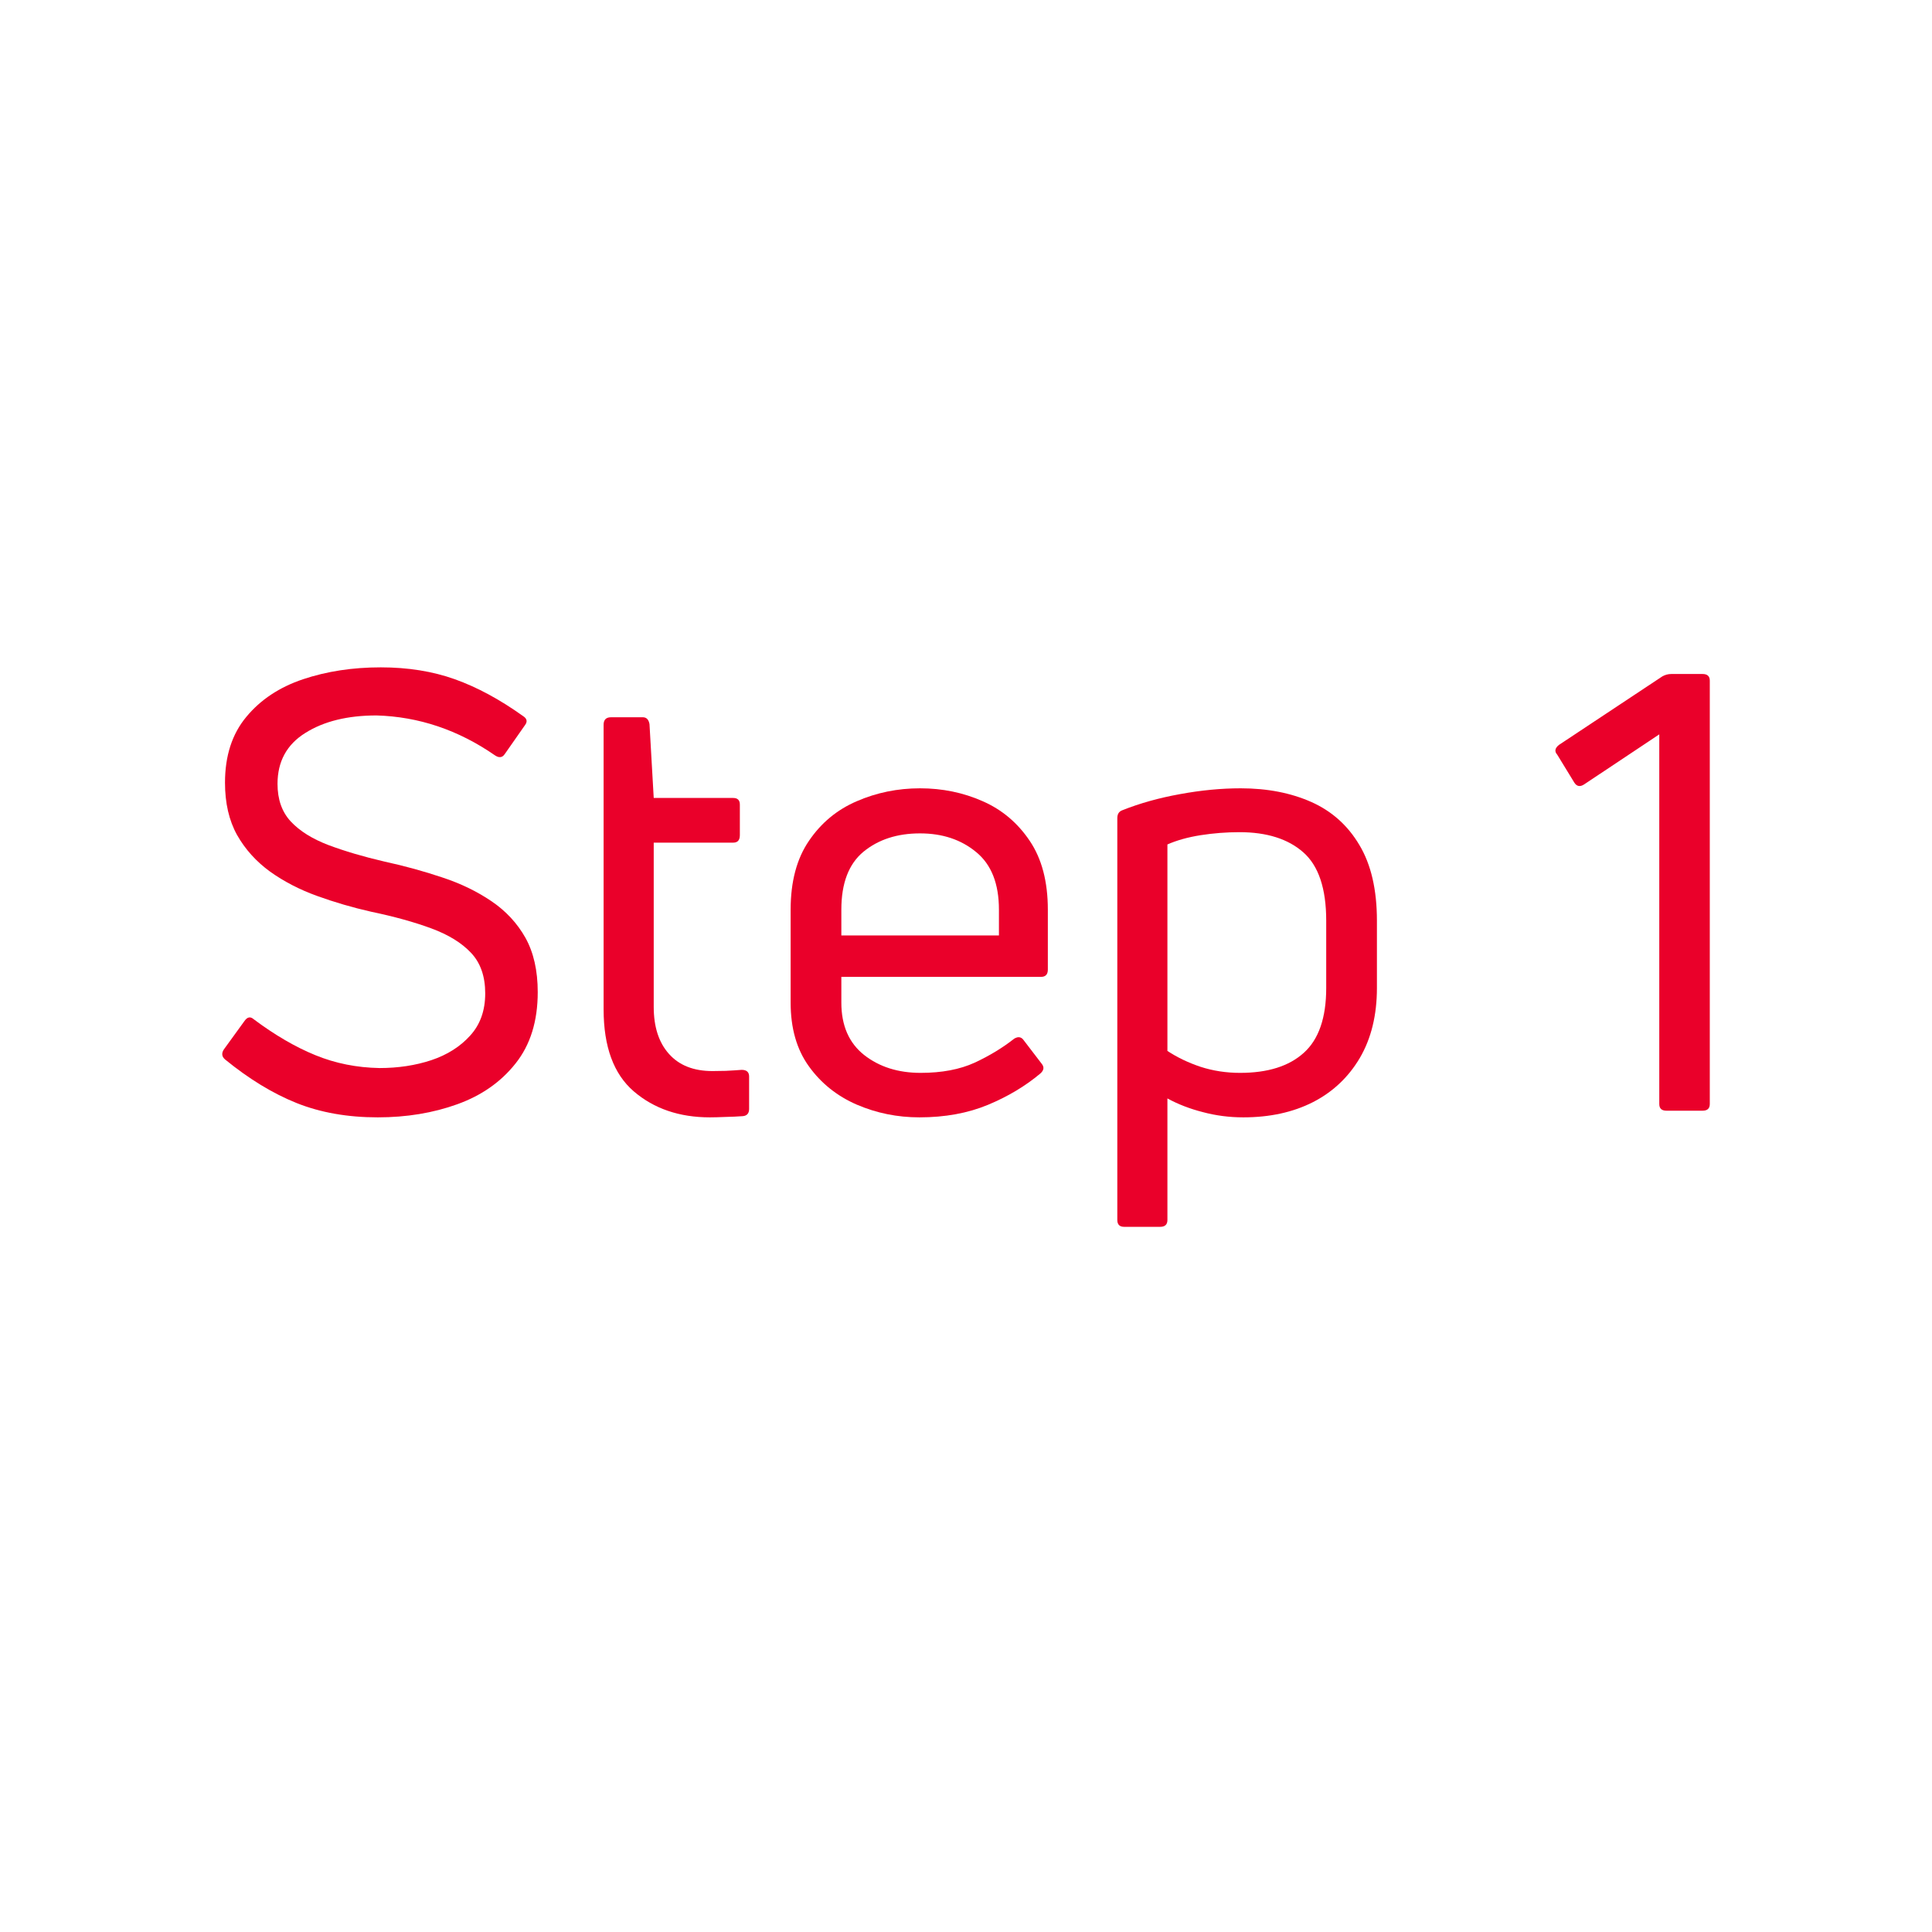 <?xml version="1.0" encoding="UTF-8"?>
<svg xmlns="http://www.w3.org/2000/svg" xmlns:xlink="http://www.w3.org/1999/xlink" width="200" zoomAndPan="magnify" viewBox="0 0 150 150" height="200" preserveAspectRatio="xMidYMid meet" version="1.2">
  <defs></defs>
  <g id="250b260945">
    <rect x="0" width="150" y="0" height="150" style="fill:#ffffff;fill-opacity:1;stroke:none;"></rect>
    <rect x="0" width="150" y="0" height="150" style="fill:#ffffff;fill-opacity:1;stroke:none;"></rect>
    <rect x="0" width="150" y="0" height="150" style="fill:#ffffff;fill-opacity:1;stroke:none;"></rect>
    <g style="fill:#ea002a;fill-opacity:1;">
      <g transform="translate(15, 86.235)">
        <path style="stroke:none" d="M 26.75 -9.203 C 26.75 -6.953 26.176 -5.109 25.031 -3.672 C 23.895 -2.234 22.383 -1.176 20.5 -0.5 C 18.625 0.176 16.566 0.516 14.328 0.516 C 11.984 0.516 9.883 0.145 8.031 -0.594 C 6.188 -1.332 4.332 -2.461 2.469 -3.984 C 2.219 -4.203 2.188 -4.457 2.375 -4.75 L 3.984 -6.969 C 4.203 -7.281 4.438 -7.328 4.688 -7.109 C 6.332 -5.879 7.93 -4.945 9.484 -4.312 C 11.035 -3.676 12.695 -3.344 14.469 -3.312 C 15.914 -3.312 17.254 -3.516 18.484 -3.922 C 19.723 -4.336 20.727 -4.973 21.5 -5.828 C 22.281 -6.68 22.672 -7.773 22.672 -9.109 C 22.672 -10.43 22.305 -11.477 21.578 -12.25 C 20.848 -13.031 19.816 -13.664 18.484 -14.156 C 17.16 -14.645 15.598 -15.078 13.797 -15.453 C 12.379 -15.773 10.988 -16.18 9.625 -16.672 C 8.27 -17.16 7.051 -17.789 5.969 -18.562 C 4.895 -19.344 4.039 -20.289 3.406 -21.406 C 2.781 -22.531 2.469 -23.883 2.469 -25.469 C 2.469 -27.551 3.02 -29.254 4.125 -30.578 C 5.227 -31.91 6.695 -32.883 8.531 -33.5 C 10.363 -34.113 12.375 -34.422 14.562 -34.422 C 16.676 -34.422 18.594 -34.113 20.312 -33.5 C 22.039 -32.883 23.805 -31.93 25.609 -30.641 C 25.922 -30.441 25.969 -30.203 25.75 -29.922 L 24.188 -27.688 C 24 -27.406 23.742 -27.375 23.422 -27.594 C 20.578 -29.562 17.516 -30.594 14.234 -30.688 C 11.984 -30.688 10.141 -30.234 8.703 -29.328 C 7.266 -28.43 6.547 -27.113 6.547 -25.375 C 6.547 -24.164 6.891 -23.191 7.578 -22.453 C 8.273 -21.711 9.25 -21.102 10.5 -20.625 C 11.75 -20.156 13.195 -19.727 14.844 -19.344 C 16.426 -19 17.926 -18.586 19.344 -18.109 C 20.77 -17.641 22.039 -17.023 23.156 -16.266 C 24.281 -15.504 25.16 -14.555 25.797 -13.422 C 26.43 -12.285 26.75 -10.879 26.75 -9.203 Z M 26.75 -9.203 "></path>
      </g>
    </g>
    <g style="fill:#ea002a;fill-opacity:1;">
      <g transform="translate(43.739, 86.235)">
        <path style="stroke:none" d="M 7.016 -8.062 C 7.016 -6.508 7.41 -5.289 8.203 -4.406 C 8.992 -3.52 10.117 -3.078 11.578 -3.078 C 11.828 -3.078 12.164 -3.082 12.594 -3.094 C 13.02 -3.113 13.438 -3.141 13.844 -3.172 C 14.227 -3.172 14.422 -3 14.422 -2.656 L 14.422 -0.141 C 14.422 0.203 14.258 0.391 13.938 0.422 C 13.531 0.453 13.082 0.473 12.594 0.484 C 12.102 0.504 11.695 0.516 11.375 0.516 C 9.008 0.516 7.039 -0.156 5.469 -1.5 C 3.906 -2.844 3.125 -4.969 3.125 -7.875 L 3.125 -29.969 C 3.125 -30.352 3.316 -30.547 3.703 -30.547 L 6.172 -30.547 C 6.453 -30.547 6.625 -30.367 6.688 -30.016 L 7.016 -24.281 L 13.188 -24.281 C 13.531 -24.281 13.703 -24.109 13.703 -23.766 L 13.703 -21.391 C 13.703 -21.004 13.531 -20.812 13.188 -20.812 L 7.016 -20.812 Z M 7.016 -8.062 "></path>
      </g>
    </g>
    <g style="fill:#ea002a;fill-opacity:1;">
      <g transform="translate(58.963, 86.235)">
        <path style="stroke:none" d="M 22.391 -10.953 C 22.391 -10.578 22.211 -10.391 21.859 -10.391 L 6.359 -10.391 L 6.359 -8.391 C 6.359 -6.617 6.945 -5.266 8.125 -4.328 C 9.312 -3.398 10.773 -2.938 12.516 -2.938 C 14.16 -2.938 15.562 -3.203 16.719 -3.734 C 17.875 -4.273 18.895 -4.895 19.781 -5.594 C 20.094 -5.781 20.344 -5.734 20.531 -5.453 L 21.906 -3.656 C 22.125 -3.395 22.094 -3.141 21.812 -2.891 C 20.645 -1.91 19.285 -1.098 17.734 -0.453 C 16.18 0.191 14.41 0.516 12.422 0.516 C 10.711 0.516 9.094 0.188 7.562 -0.469 C 6.031 -1.133 4.789 -2.125 3.844 -3.438 C 2.895 -4.75 2.422 -6.398 2.422 -8.391 L 2.422 -15.609 C 2.422 -17.785 2.895 -19.566 3.844 -20.953 C 4.789 -22.348 6.031 -23.375 7.562 -24.031 C 9.094 -24.695 10.727 -25.031 12.469 -25.031 C 14.207 -25.031 15.828 -24.695 17.328 -24.031 C 18.828 -23.375 20.047 -22.348 20.984 -20.953 C 21.922 -19.566 22.391 -17.785 22.391 -15.609 Z M 18.594 -15.609 C 18.594 -17.629 18.004 -19.117 16.828 -20.078 C 15.66 -21.047 14.207 -21.531 12.469 -21.531 C 10.695 -21.531 9.234 -21.055 8.078 -20.109 C 6.93 -19.16 6.359 -17.66 6.359 -15.609 L 6.359 -13.609 L 18.594 -13.609 Z M 18.594 -15.609 "></path>
      </g>
    </g>
    <g style="fill:#ea002a;fill-opacity:1;">
      <g transform="translate(83.529, 86.235)">
        <path style="stroke:none" d="M 3.609 -23.328 C 4.961 -23.867 6.453 -24.285 8.078 -24.578 C 9.711 -24.879 11.285 -25.031 12.797 -25.031 C 14.859 -25.031 16.688 -24.676 18.281 -23.969 C 19.875 -23.258 21.117 -22.145 22.016 -20.625 C 22.922 -19.113 23.375 -17.156 23.375 -14.75 L 23.375 -9.531 C 23.375 -7.414 22.93 -5.602 22.047 -4.094 C 21.16 -2.594 19.941 -1.445 18.391 -0.656 C 16.848 0.125 15.051 0.516 13 0.516 C 11.914 0.516 10.867 0.379 9.859 0.109 C 8.848 -0.148 7.93 -0.504 7.109 -0.953 L 7.109 8.484 C 7.109 8.836 6.922 9.016 6.547 9.016 L 3.75 9.016 C 3.395 9.016 3.219 8.836 3.219 8.484 L 3.219 -22.719 C 3.219 -23.031 3.348 -23.234 3.609 -23.328 Z M 12.75 -2.938 C 14.906 -2.938 16.555 -3.457 17.703 -4.5 C 18.859 -5.539 19.438 -7.219 19.438 -9.531 L 19.438 -14.75 C 19.438 -17.25 18.844 -19.02 17.656 -20.062 C 16.477 -21.102 14.828 -21.625 12.703 -21.625 C 11.691 -21.625 10.688 -21.547 9.688 -21.391 C 8.695 -21.234 7.836 -20.992 7.109 -20.672 L 7.109 -4.641 C 7.867 -4.141 8.727 -3.727 9.688 -3.406 C 10.656 -3.094 11.676 -2.938 12.75 -2.938 Z M 12.75 -2.938 "></path>
      </g>
    </g>
    <g style="fill:#ea002a;fill-opacity:1;">
      <g transform="translate(109.28, 86.235)">
        <path style="stroke:none" d=""></path>
      </g>
    </g>
    <g style="fill:#ea002a;fill-opacity:1;">
      <g transform="translate(119.951, 86.235)">
        <path style="stroke:none" d="M 9.438 0 C 9.062 0 8.875 -0.172 8.875 -0.516 L 8.875 -29.219 L 3.031 -25.328 C 2.719 -25.129 2.469 -25.176 2.281 -25.469 L 0.953 -27.641 C 0.723 -27.898 0.77 -28.156 1.094 -28.406 L 9.109 -33.719 C 9.328 -33.844 9.562 -33.906 9.812 -33.906 L 12.234 -33.906 C 12.609 -33.906 12.797 -33.734 12.797 -33.391 L 12.797 -0.516 C 12.797 -0.172 12.609 0 12.234 0 Z M 9.438 0 "></path>
      </g>
    </g>
  </g>
</svg>
